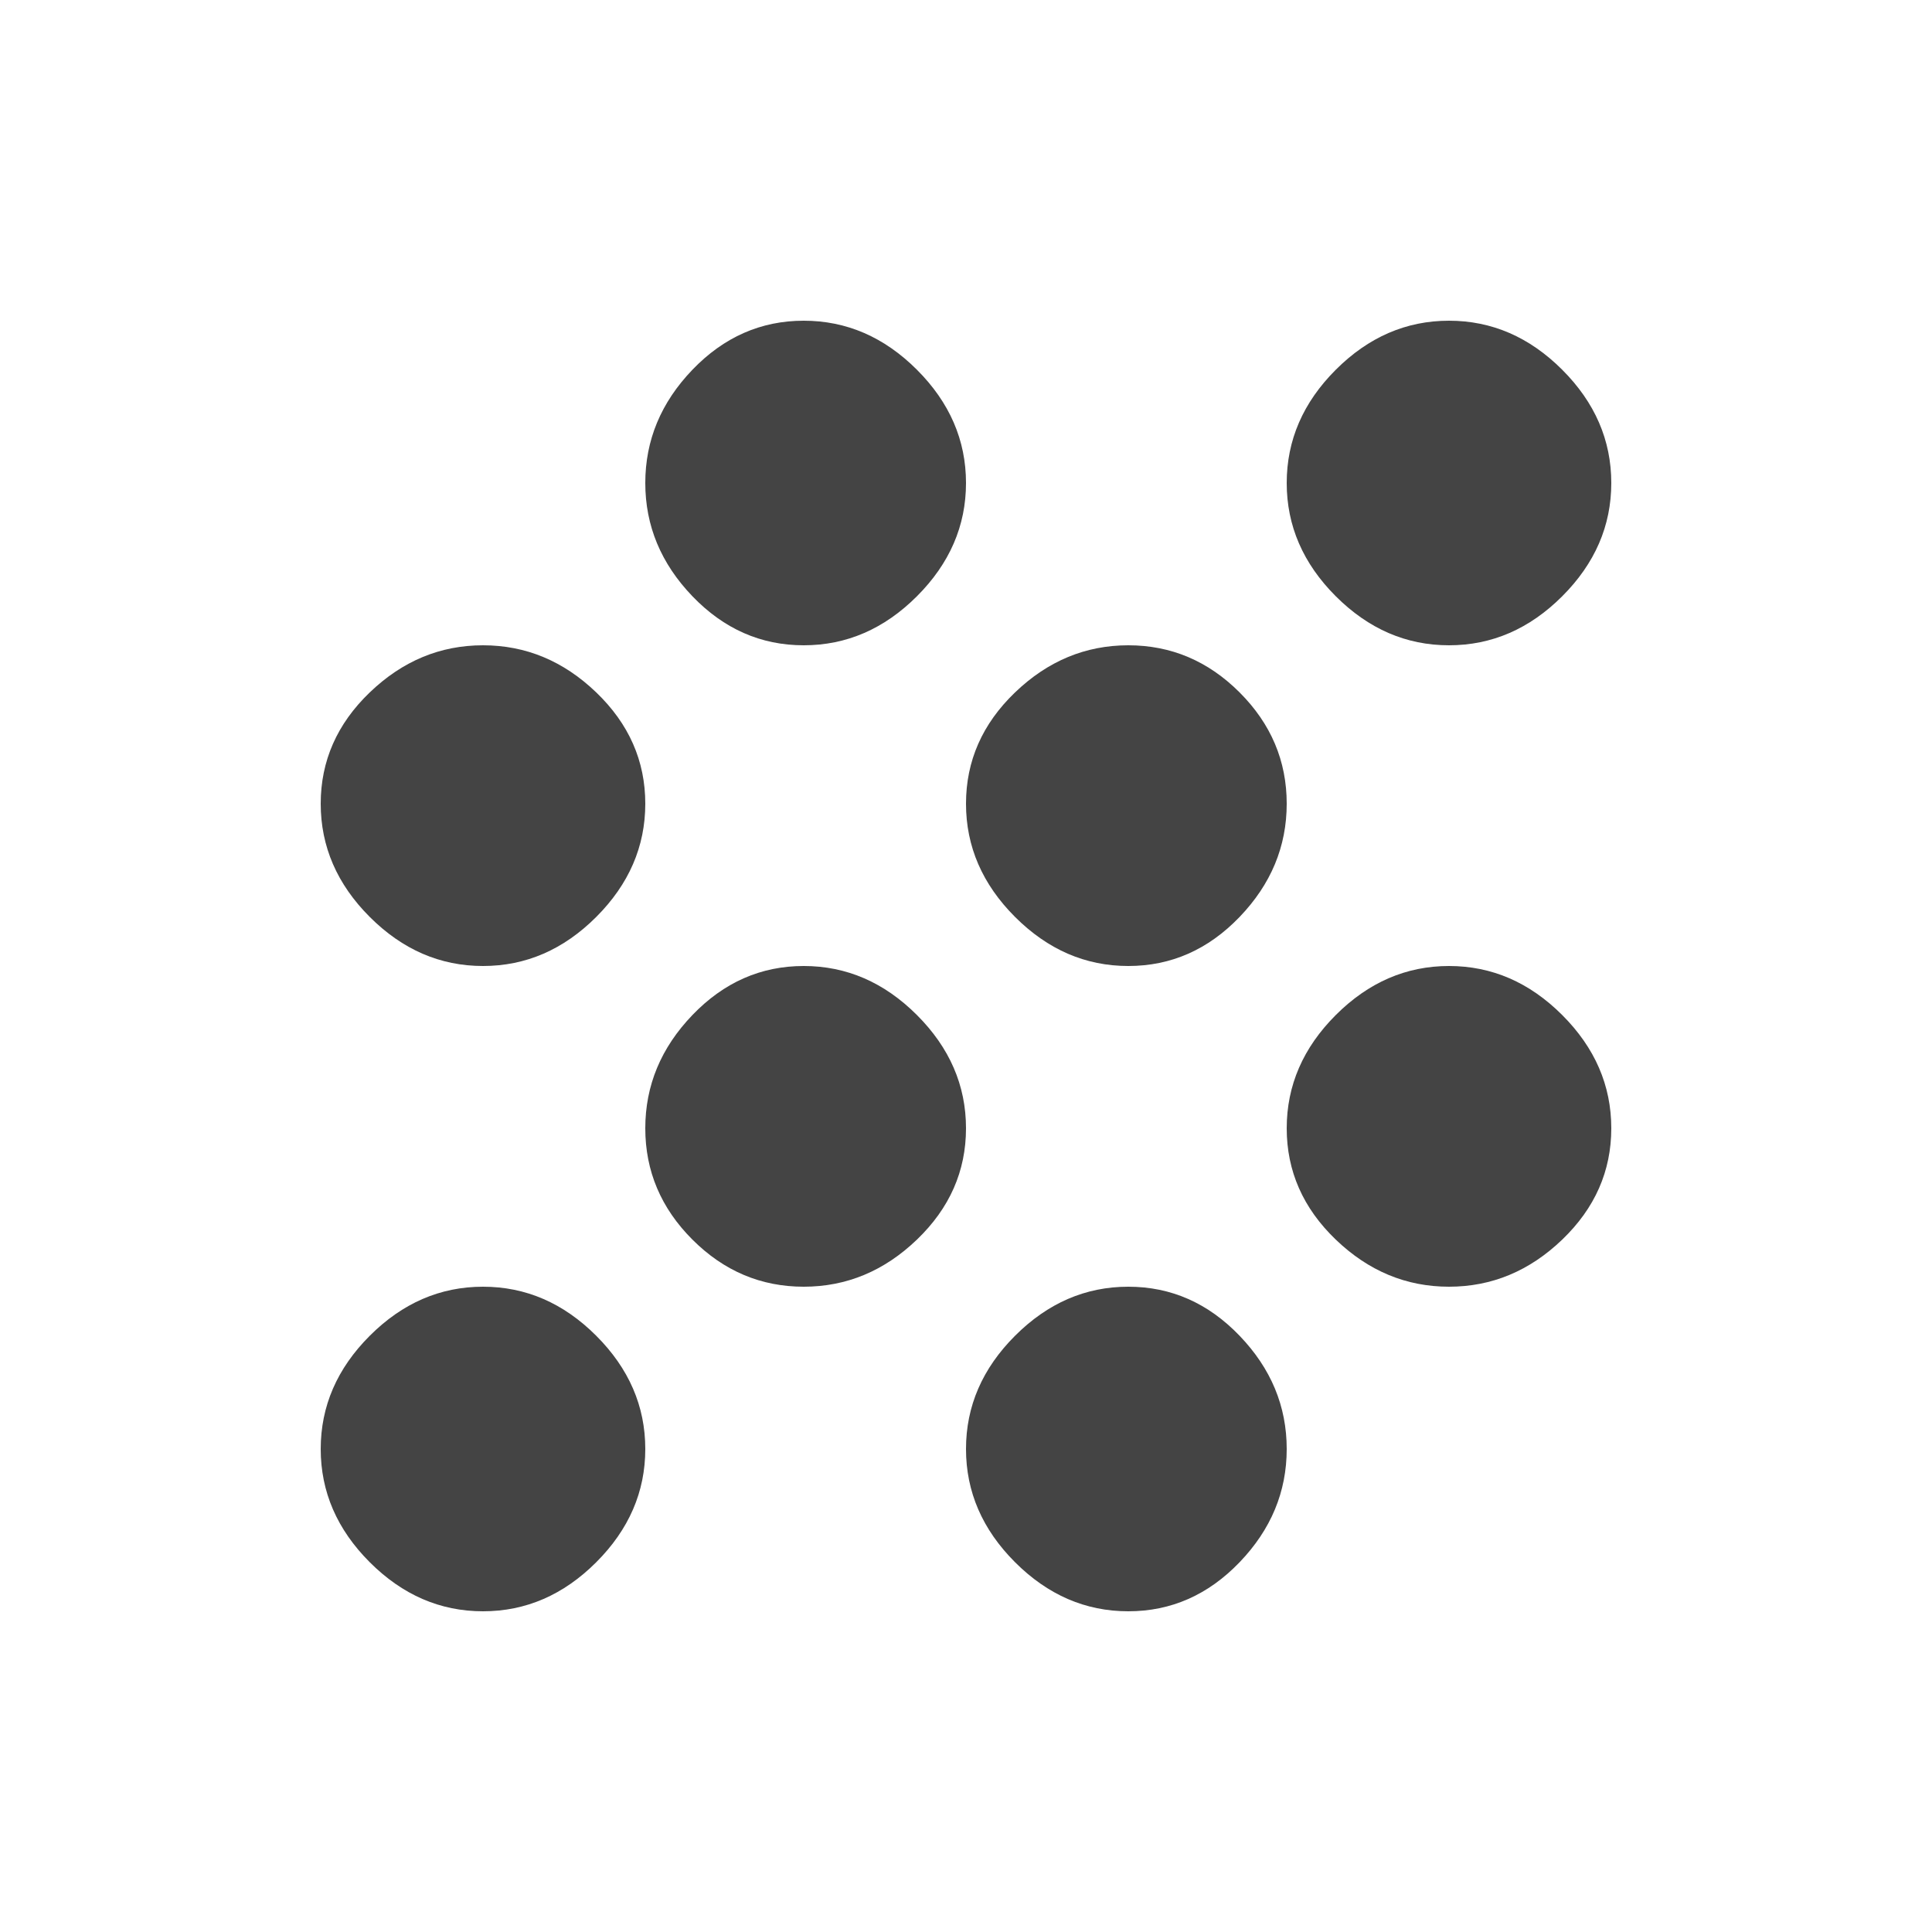 <?xml version="1.0" encoding="utf-8"?>
<!-- Generated by IcoMoon.io -->
<!DOCTYPE svg PUBLIC "-//W3C//DTD SVG 1.1//EN" "http://www.w3.org/Graphics/SVG/1.1/DTD/svg11.dtd">
<svg version="1.1" xmlns="http://www.w3.org/2000/svg" xmlns:xlink="http://www.w3.org/1999/xlink" width="18" height="18" viewBox="0 0 18 18">
<path fill="#444" d="M7.488 2.988q0.598 0 1.055 0.457t0.457 1.055-0.457 1.055-1.055 0.457-1.037-0.457-0.439-1.055 0.439-1.055 1.037-0.457zM10.512 6.012q0.598 0 1.037 0.439t0.439 1.037-0.439 1.055-1.037 0.457-1.055-0.457-0.457-1.055 0.457-1.037 1.055-0.439zM13.5 9q0.598 0 1.055 0.457t0.457 1.055-0.457 1.037-1.055 0.439-1.055-0.439-0.457-1.037 0.457-1.055 1.055-0.457zM10.512 11.988q0.598 0 1.037 0.457t0.439 1.055-0.439 1.055-1.037 0.457-1.055-0.457-0.457-1.055 0.457-1.055 1.055-0.457zM13.5 6.012q-0.598 0-1.055-0.457t-0.457-1.055 0.457-1.055 1.055-0.457 1.055 0.457 0.457 1.055-0.457 1.055-1.055 0.457zM4.5 11.988q0.598 0 1.055 0.457t0.457 1.055-0.457 1.055-1.055 0.457-1.055-0.457-0.457-1.055 0.457-1.055 1.055-0.457zM4.5 6.012q0.598 0 1.055 0.439t0.457 1.037-0.457 1.055-1.055 0.457-1.055-0.457-0.457-1.055 0.457-1.037 1.055-0.439zM7.488 9q0.598 0 1.055 0.457t0.457 1.055-0.457 1.037-1.055 0.439-1.037-0.439-0.439-1.037 0.439-1.055 1.037-0.457z"></path>
</svg>
